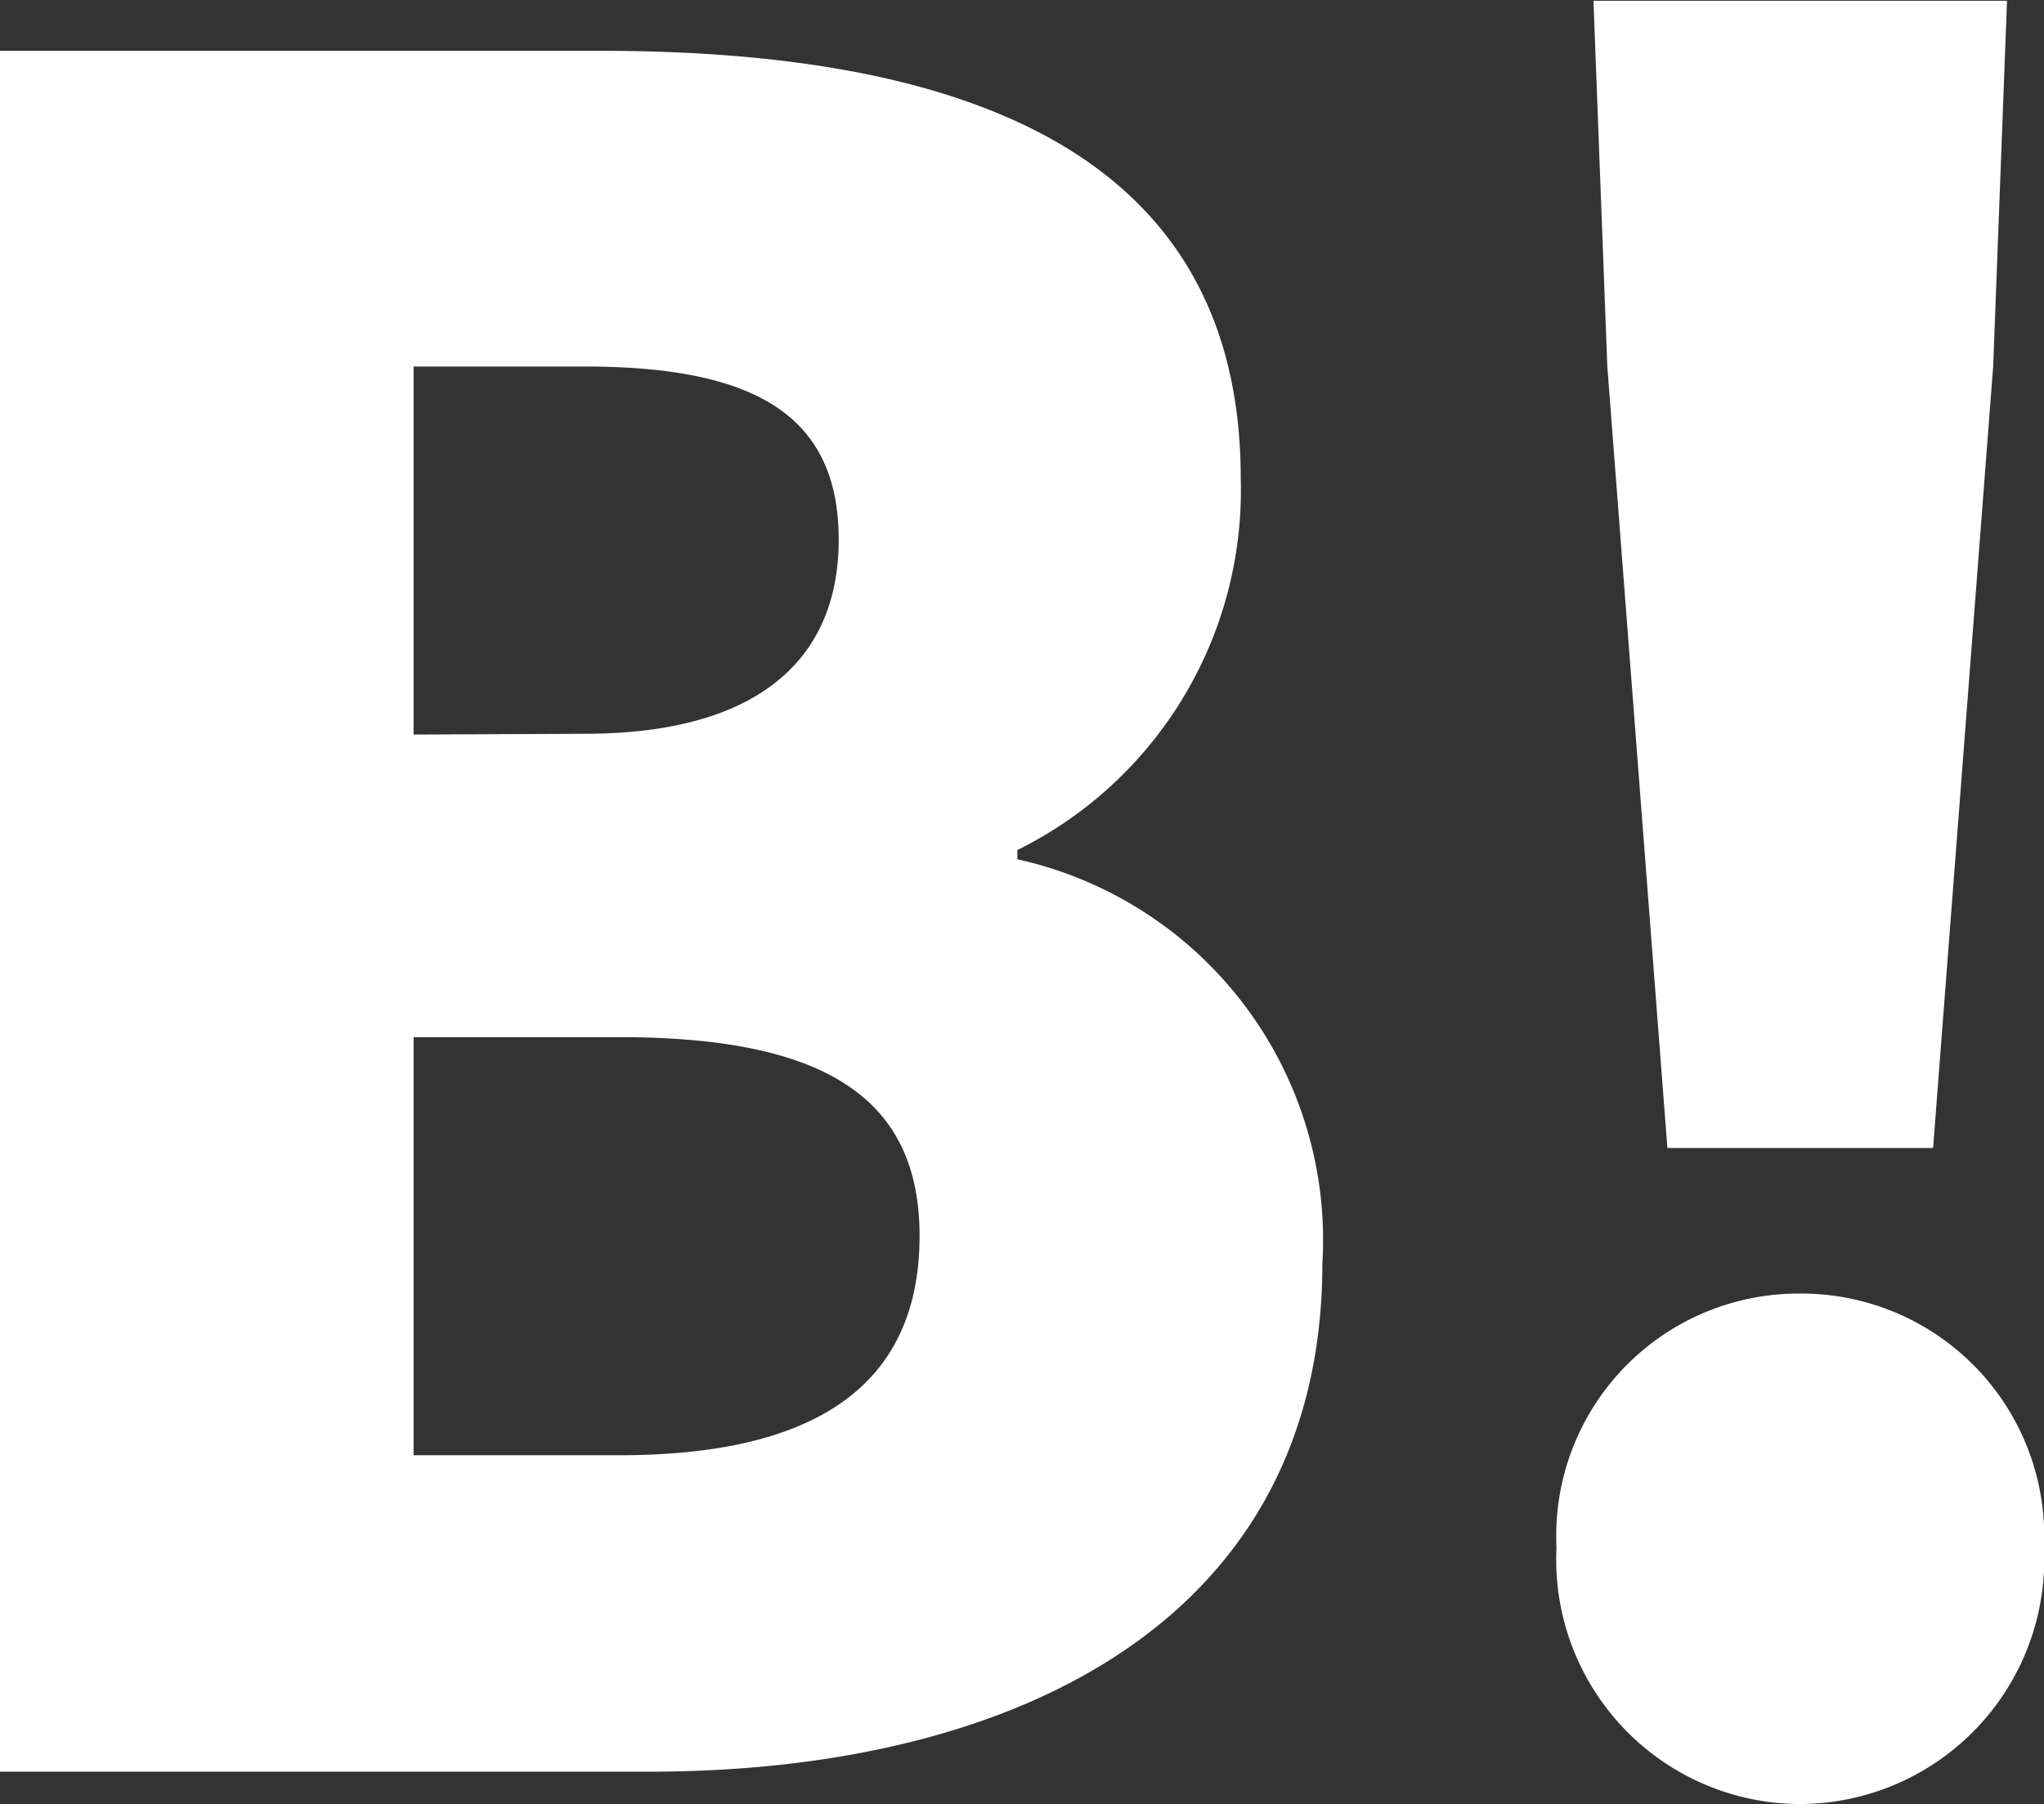 <svg xmlns="http://www.w3.org/2000/svg" width="10.616" height="9.372" viewBox="0 0 10.616 9.372"><rect x="0" y="0" width="10.616" height="9.372" fill="#333333" stroke="none"/><g transform="translate(-157.032 -759.796)"><path d="M1.032,0H4.4C6.348,0,7.9-.816,7.9-2.64a2.025,2.025,0,0,0-1.584-2.1v-.048A2.085,2.085,0,0,0,7.476-6.72C7.476-8.436,6-8.94,4.152-8.94H1.032ZM3.18-5.388V-7.3h.888c.9,0,1.32.264,1.32.9,0,.612-.408,1.008-1.32,1.008Zm0,3.744V-3.816H4.248c1.044,0,1.56.3,1.56,1.032,0,.768-.528,1.14-1.56,1.14Z" transform="translate(156 769)" fill="#fff"/><path d="M1.692-3.24h1.38L3.384-7.3,3.456-9.2H1.308L1.38-7.3ZM2.376.168A1.272,1.272,0,0,0,3.648-1.164a1.262,1.262,0,0,0-1.272-1.32,1.259,1.259,0,0,0-1.26,1.32A1.27,1.27,0,0,0,2.376.168Z" transform="translate(164 769)" fill="#fff"/></g></svg>